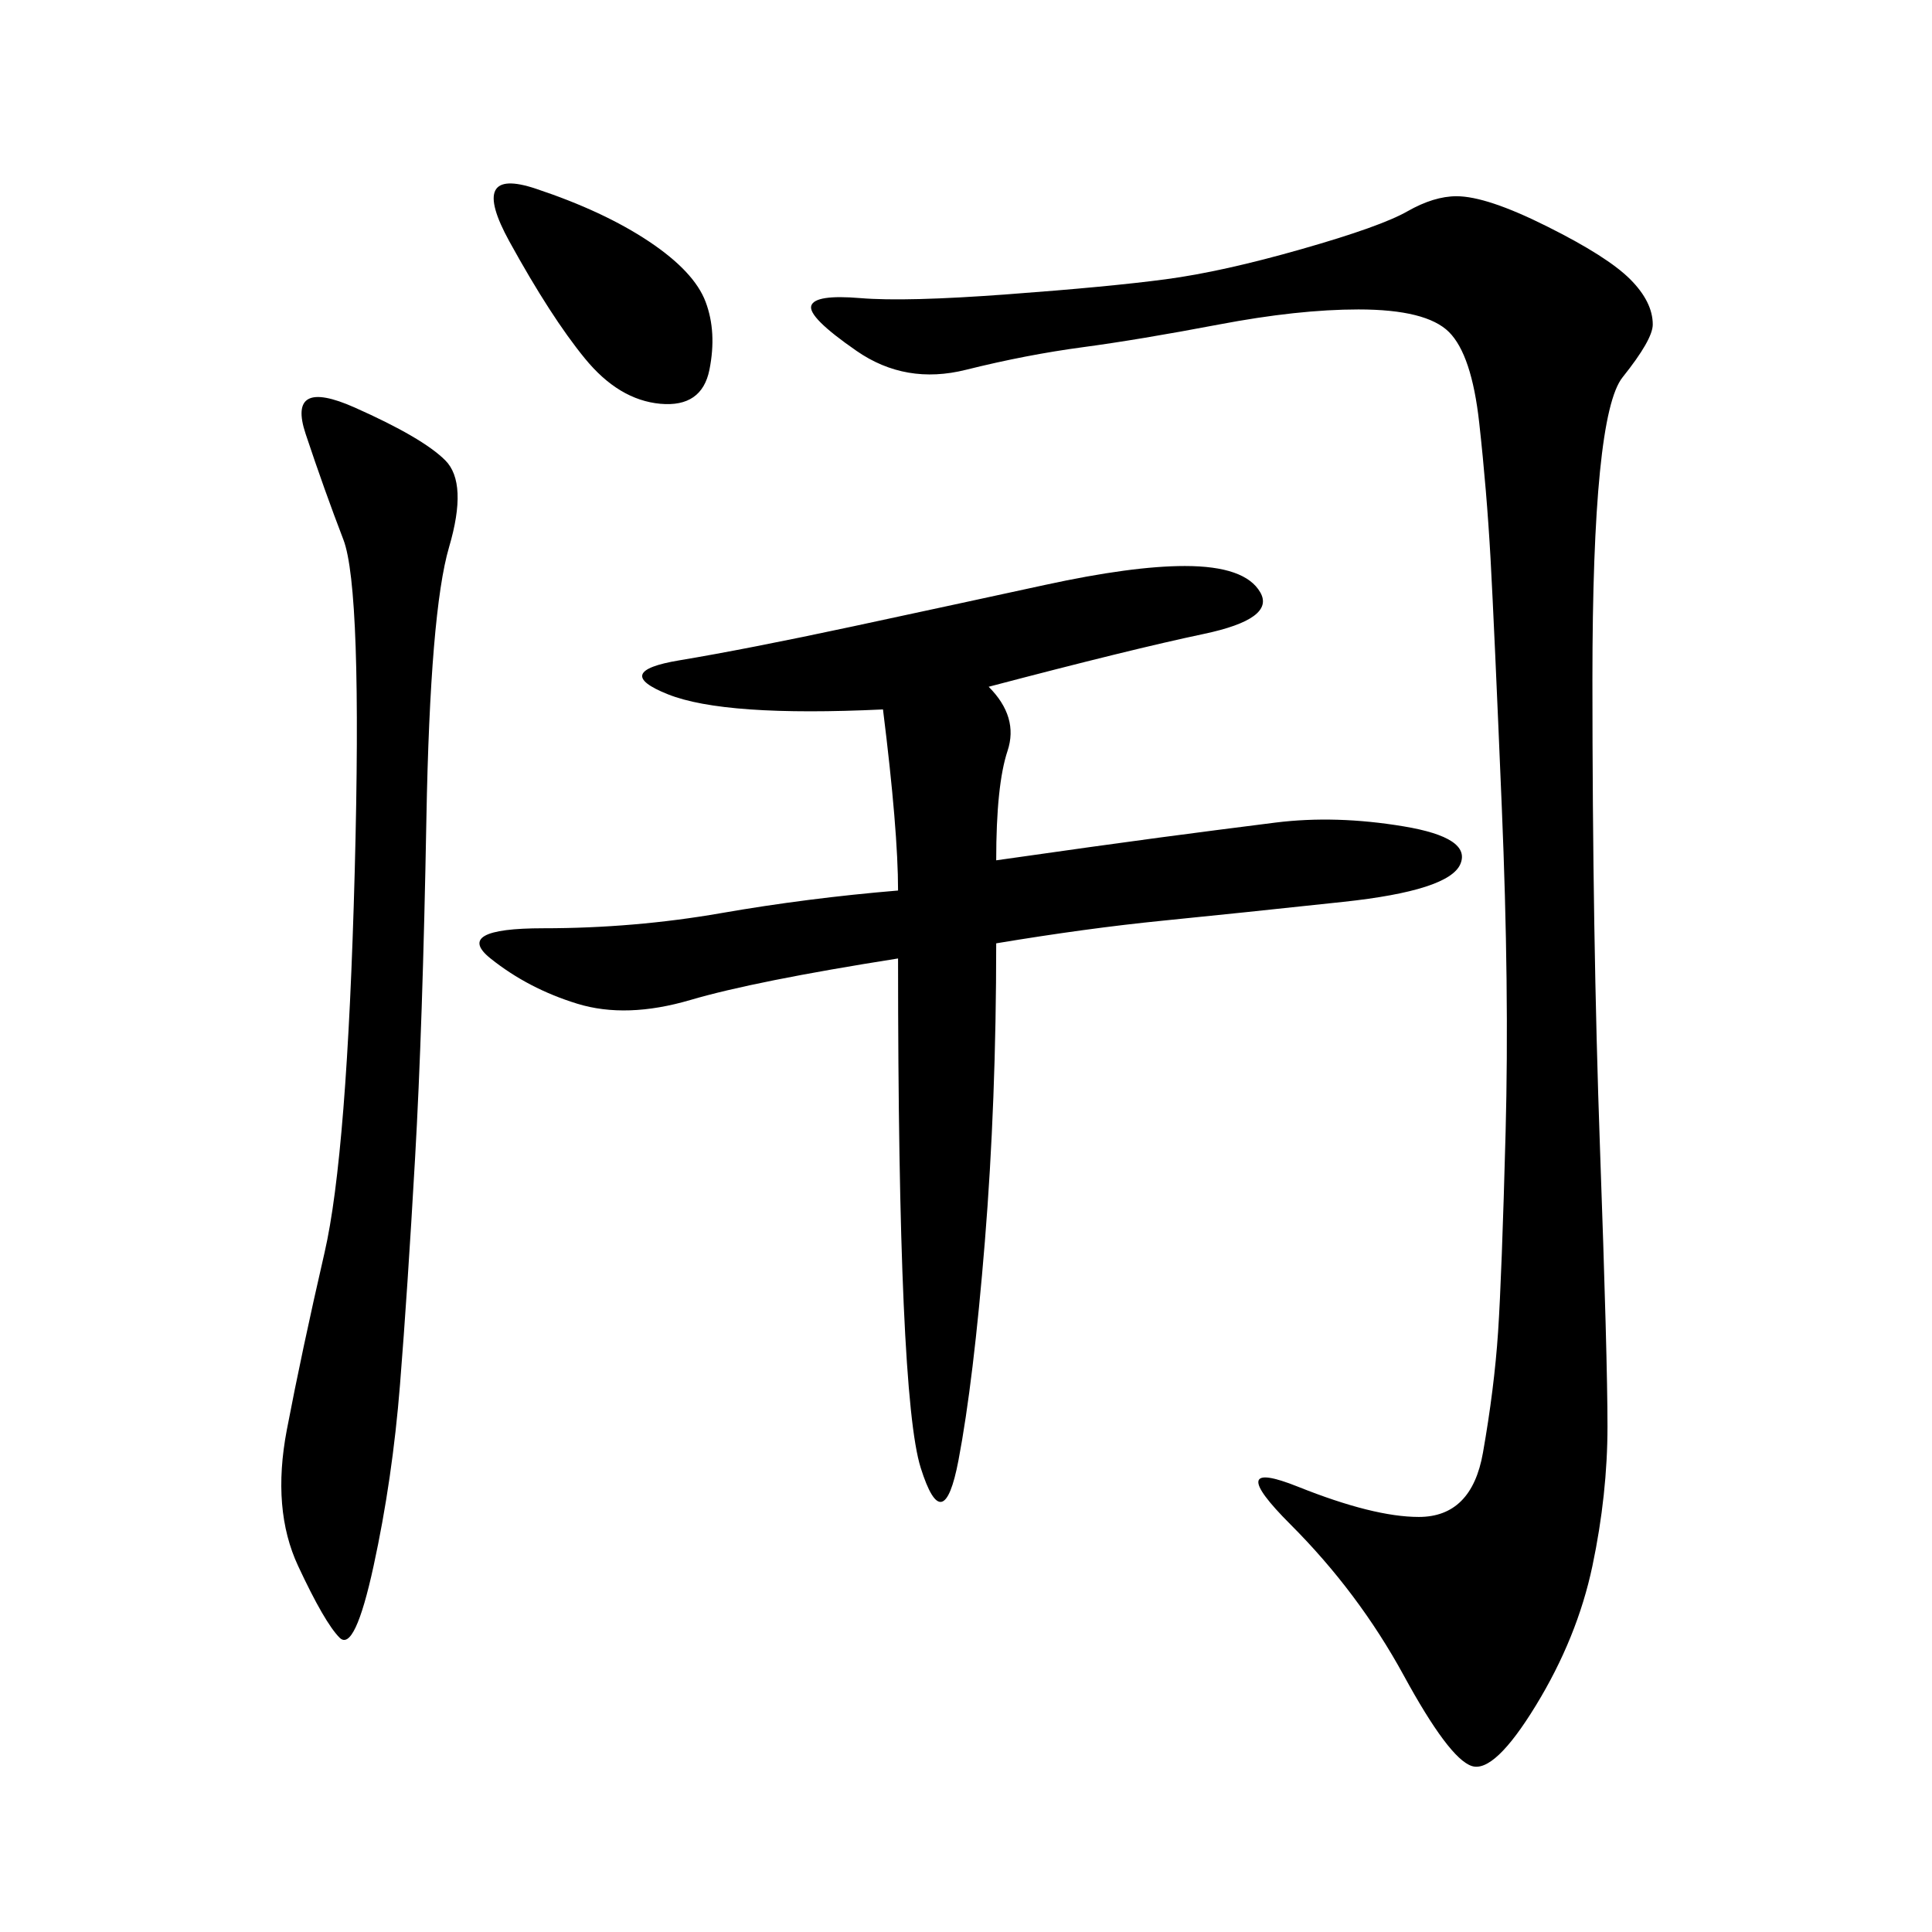 <svg xmlns="http://www.w3.org/2000/svg" xmlns:xlink="http://www.w3.org/1999/xlink" width="300" height="300"><path d="M226.17 30.47Q230.86 30.47 240.23 35.16Q249.61 39.84 253.13 43.36Q256.64 46.88 256.64 50.39L256.64 50.39Q256.64 52.73 251.95 58.59Q247.27 64.45 247.27 105.47L247.27 105.47Q247.27 145.31 248.44 178.13Q249.61 210.94 249.61 221.48L249.61 221.48Q249.61 232.03 247.27 243.16Q244.92 254.30 238.48 264.84Q232.03 275.39 228.52 274.22Q225 273.05 217.97 260.16Q210.94 247.27 200.39 236.72Q189.84 226.17 201.56 230.86Q213.28 235.55 220.31 235.55L220.31 235.55Q228.52 235.55 230.27 225.59Q232.03 215.63 232.62 206.84Q233.20 198.05 233.79 175.78Q234.38 153.52 233.20 125.39Q232.03 97.27 231.45 86.72Q230.86 76.17 229.69 65.63Q228.52 55.08 225 51.56Q221.48 48.05 210.94 48.05L210.94 48.05Q201.56 48.05 189.26 50.39Q176.95 52.73 168.16 53.91Q159.38 55.08 150 57.42Q140.63 59.77 133.01 54.49Q125.39 49.22 125.98 47.46Q126.56 45.70 133.59 46.29Q140.63 46.88 156.45 45.70Q172.27 44.53 181.05 43.36Q189.84 42.19 202.15 38.67Q214.45 35.16 218.55 32.81Q222.66 30.47 226.17 30.47L226.17 30.47ZM153.52 106.64Q158.20 111.33 156.45 116.60Q154.69 121.88 154.69 133.59L154.69 133.59Q171.09 131.25 179.88 130.08Q188.67 128.91 198.05 127.73Q207.42 126.56 217.97 128.32Q228.52 130.08 226.76 134.18Q225 138.28 208.59 140.04Q192.19 141.80 180.47 142.97Q168.75 144.14 154.69 146.48L154.69 146.48Q154.69 171.09 152.93 192.77Q151.17 214.45 148.83 226.76Q146.48 239.06 142.97 227.93Q139.45 216.80 139.45 148.83L139.45 148.83Q117.19 152.34 107.23 155.27Q97.27 158.20 89.65 155.86Q82.03 153.52 76.17 148.83Q70.31 144.14 84.38 144.14L84.38 144.14Q98.44 144.14 111.91 141.80Q125.39 139.45 139.45 138.28L139.45 138.28Q139.45 128.91 137.11 110.16L137.11 110.16Q112.50 111.33 103.71 107.81Q94.92 104.30 105.47 102.54Q116.02 100.78 132.42 97.27Q148.83 93.75 162.30 90.82Q175.78 87.89 183.98 87.89L183.98 87.89Q193.36 87.89 195.70 91.99Q198.05 96.09 186.91 98.44Q175.78 100.78 153.52 106.64L153.52 106.64ZM55.08 63.28Q65.63 67.97 69.14 71.48Q72.66 75 69.73 84.96Q66.80 94.92 66.21 127.15Q65.63 159.38 64.45 179.88Q63.28 200.39 62.11 215.04Q60.94 229.69 58.01 243.16Q55.08 256.64 52.73 254.30Q50.39 251.95 46.29 243.16Q42.19 234.38 44.53 222.07Q46.88 209.77 50.39 194.53Q53.91 179.30 55.08 135.35Q56.25 91.41 53.32 83.79Q50.39 76.17 47.46 67.38Q44.53 58.59 55.08 63.28L55.08 63.28ZM83.20 29.30Q93.75 32.81 100.78 37.50Q107.81 42.19 109.57 46.88Q111.33 51.56 110.16 57.42Q108.98 63.28 102.54 62.70Q96.09 62.11 90.82 55.66Q85.55 49.22 79.10 37.50Q72.66 25.78 83.20 29.30L83.20 29.30Z"/></svg>
